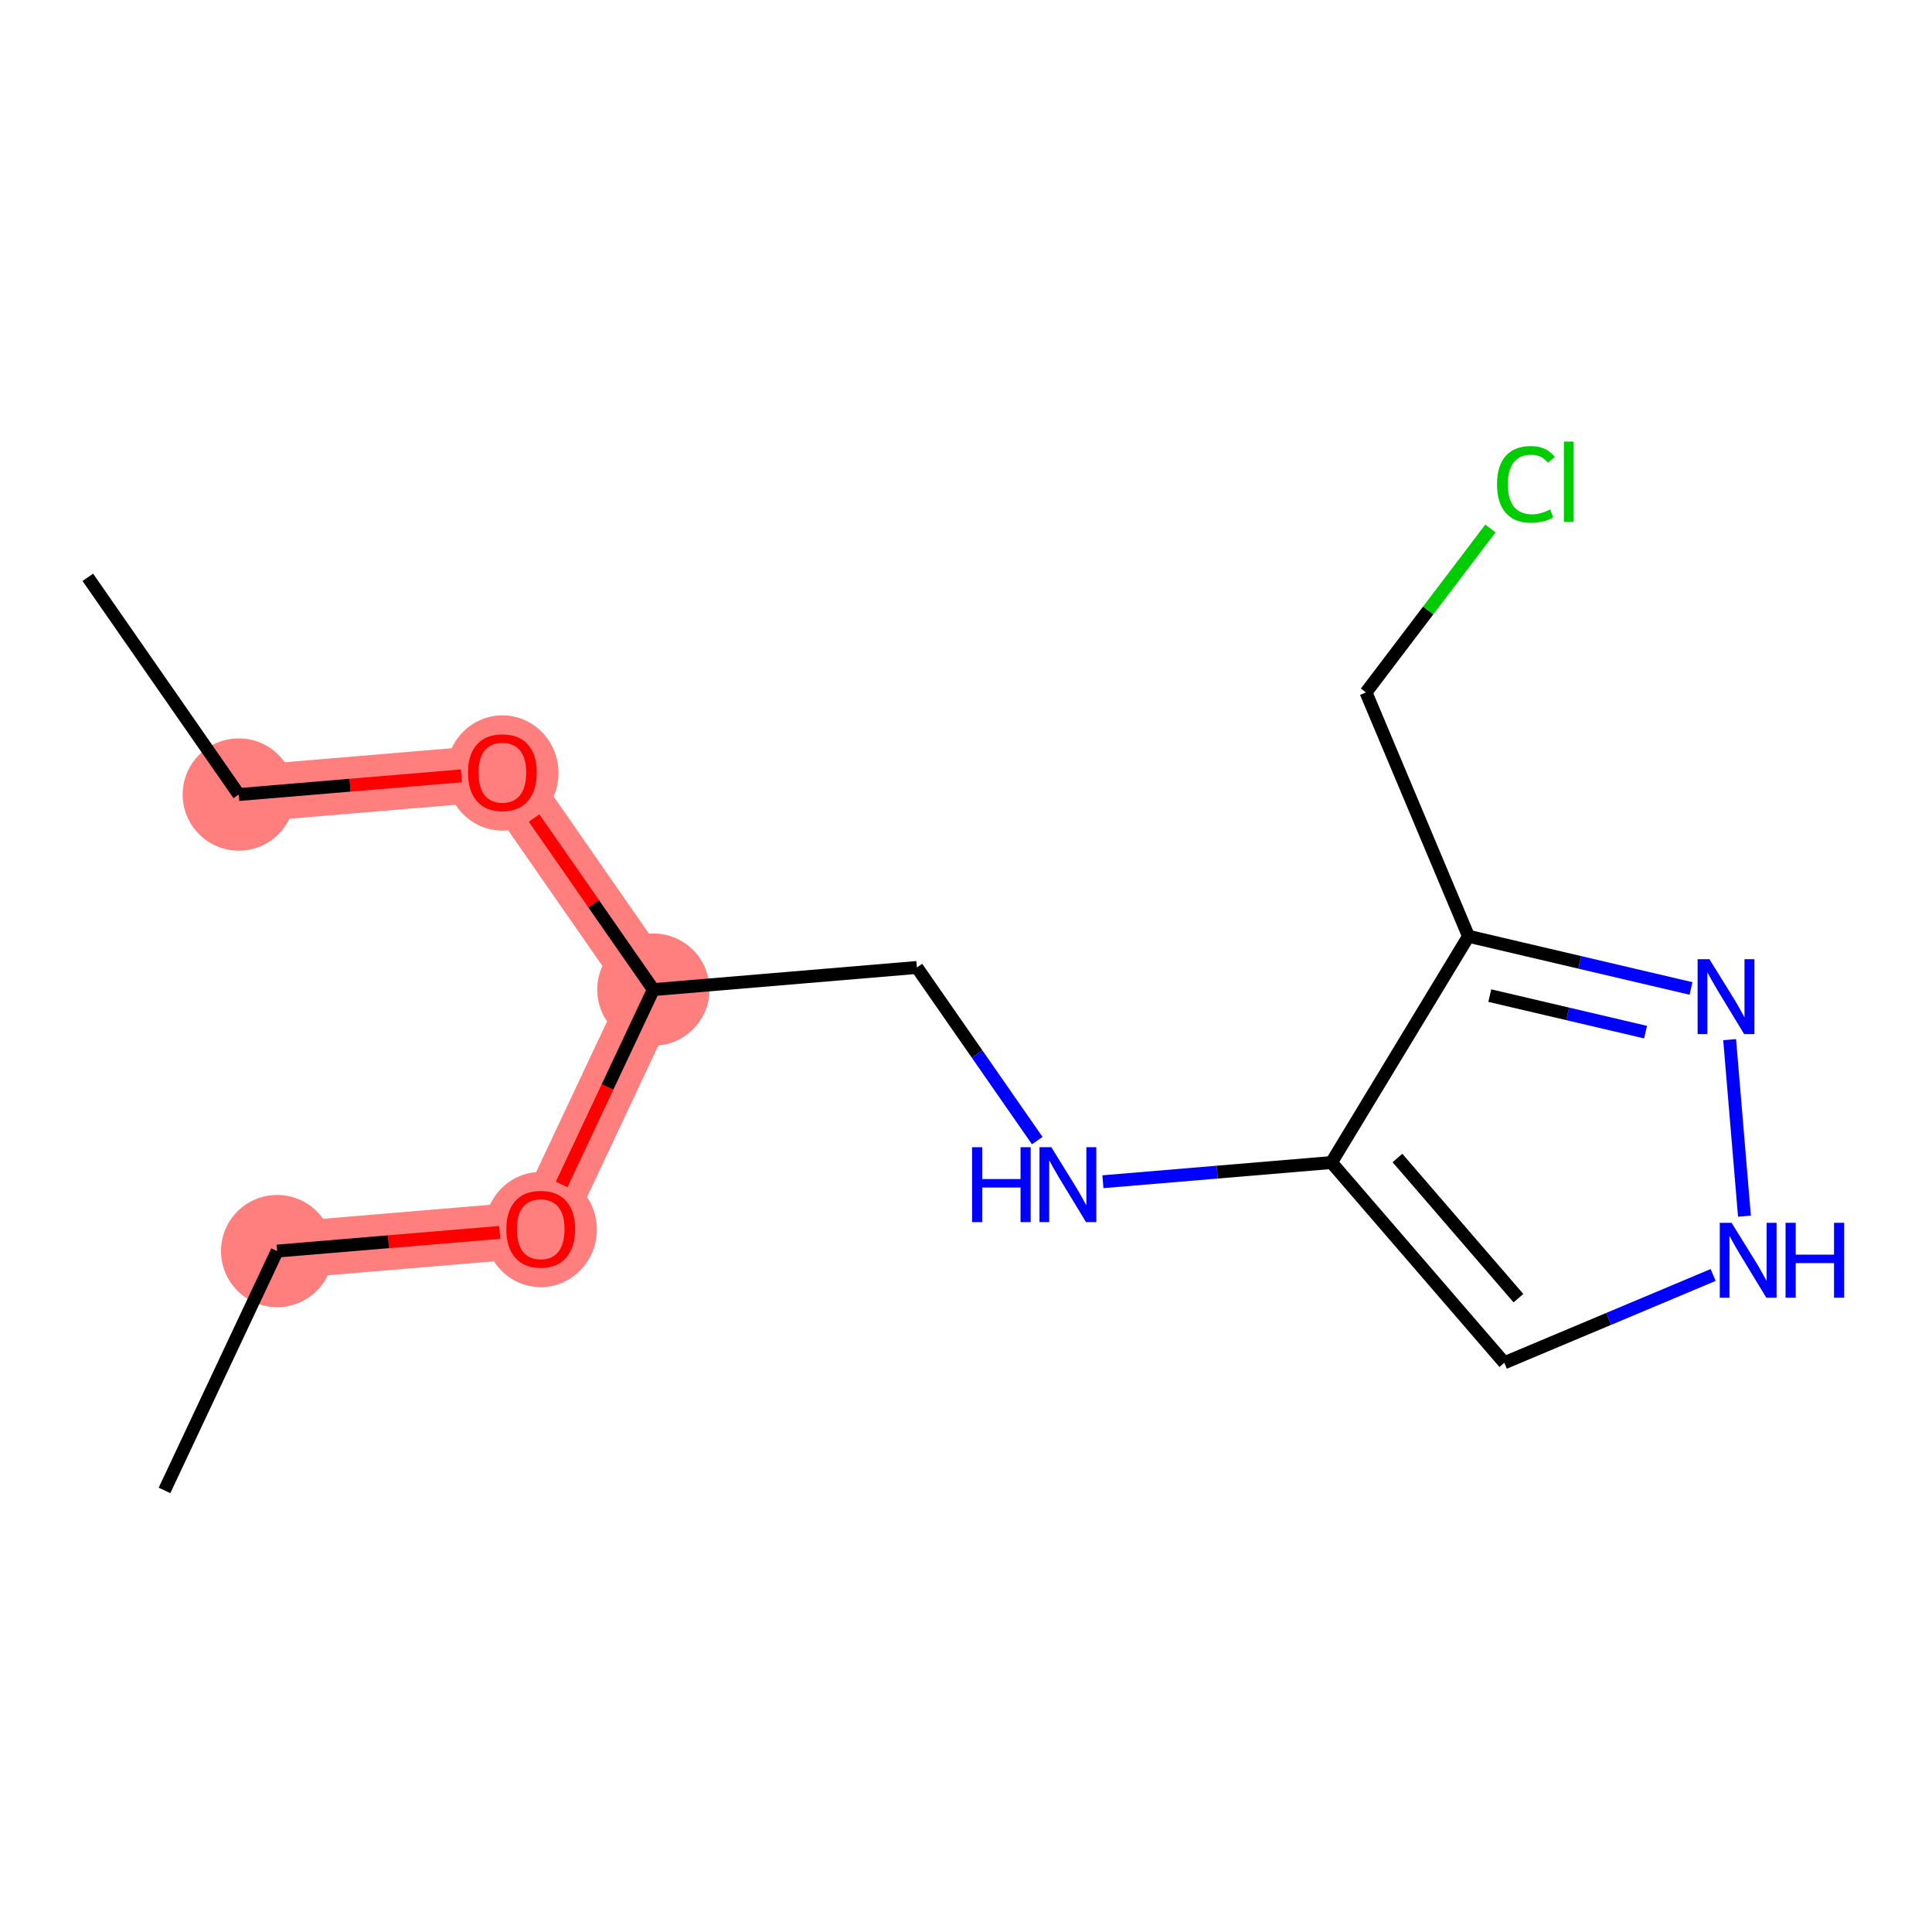 <?xml version='1.0' encoding='iso-8859-1'?>
<svg version='1.1' baseProfile='full'
              xmlns='http://www.w3.org/2000/svg'
                      xmlns:rdkit='http://www.rdkit.org/xml'
                      xmlns:xlink='http://www.w3.org/1999/xlink'
                  xml:space='preserve'
width='300px' height='300px' viewBox='0 0 300 300'>
<!-- END OF HEADER -->
<rect style='opacity:1.0;fill:#FFFFFF;stroke:none' width='300' height='300' x='0' y='0'> </rect>
<rect style='opacity:1.0;fill:#FFFFFF;stroke:none' width='300' height='300' x='0' y='0'> </rect>
<path d='M 37.078,123.375 L 78.008,119.937' style='fill:none;fill-rule:evenodd;stroke:#FF7F7F;stroke-width:8.8px;stroke-linecap:butt;stroke-linejoin:miter;stroke-opacity:1' />
<path d='M 78.008,119.937 L 101.45,153.665' style='fill:none;fill-rule:evenodd;stroke:#FF7F7F;stroke-width:8.8px;stroke-linecap:butt;stroke-linejoin:miter;stroke-opacity:1' />
<path d='M 101.45,153.665 L 83.962,190.83' style='fill:none;fill-rule:evenodd;stroke:#FF7F7F;stroke-width:8.8px;stroke-linecap:butt;stroke-linejoin:miter;stroke-opacity:1' />
<path d='M 83.962,190.83 L 43.032,194.267' style='fill:none;fill-rule:evenodd;stroke:#FF7F7F;stroke-width:8.8px;stroke-linecap:butt;stroke-linejoin:miter;stroke-opacity:1' />
<ellipse cx='37.078' cy='123.375' rx='8.215' ry='8.215'  style='fill:#FF7F7F;fill-rule:evenodd;stroke:#FF7F7F;stroke-width:1.0px;stroke-linecap:butt;stroke-linejoin:miter;stroke-opacity:1' />
<ellipse cx='78.008' cy='120.028' rx='8.215' ry='8.446'  style='fill:#FF7F7F;fill-rule:evenodd;stroke:#FF7F7F;stroke-width:1.0px;stroke-linecap:butt;stroke-linejoin:miter;stroke-opacity:1' />
<ellipse cx='101.45' cy='153.665' rx='8.215' ry='8.215'  style='fill:#FF7F7F;fill-rule:evenodd;stroke:#FF7F7F;stroke-width:1.0px;stroke-linecap:butt;stroke-linejoin:miter;stroke-opacity:1' />
<ellipse cx='83.962' cy='190.92' rx='8.215' ry='8.446'  style='fill:#FF7F7F;fill-rule:evenodd;stroke:#FF7F7F;stroke-width:1.0px;stroke-linecap:butt;stroke-linejoin:miter;stroke-opacity:1' />
<ellipse cx='43.032' cy='194.267' rx='8.215' ry='8.215'  style='fill:#FF7F7F;fill-rule:evenodd;stroke:#FF7F7F;stroke-width:1.0px;stroke-linecap:butt;stroke-linejoin:miter;stroke-opacity:1' />
<path class='bond-0 atom-0 atom-1' d='M 13.636,89.647 L 37.078,123.375' style='fill:none;fill-rule:evenodd;stroke:#000000;stroke-width:2.0px;stroke-linecap:butt;stroke-linejoin:miter;stroke-opacity:1' />
<path class='bond-1 atom-1 atom-2' d='M 37.078,123.375 L 54.36,121.924' style='fill:none;fill-rule:evenodd;stroke:#000000;stroke-width:2.0px;stroke-linecap:butt;stroke-linejoin:miter;stroke-opacity:1' />
<path class='bond-1 atom-1 atom-2' d='M 54.36,121.924 L 71.641,120.472' style='fill:none;fill-rule:evenodd;stroke:#FF0000;stroke-width:2.0px;stroke-linecap:butt;stroke-linejoin:miter;stroke-opacity:1' />
<path class='bond-2 atom-2 atom-3' d='M 82.935,127.027 L 92.192,140.346' style='fill:none;fill-rule:evenodd;stroke:#FF0000;stroke-width:2.0px;stroke-linecap:butt;stroke-linejoin:miter;stroke-opacity:1' />
<path class='bond-2 atom-2 atom-3' d='M 92.192,140.346 L 101.45,153.665' style='fill:none;fill-rule:evenodd;stroke:#000000;stroke-width:2.0px;stroke-linecap:butt;stroke-linejoin:miter;stroke-opacity:1' />
<path class='bond-3 atom-3 atom-4' d='M 101.45,153.665 L 142.379,150.227' style='fill:none;fill-rule:evenodd;stroke:#000000;stroke-width:2.0px;stroke-linecap:butt;stroke-linejoin:miter;stroke-opacity:1' />
<path class='bond-12 atom-3 atom-13' d='M 101.45,153.665 L 94.331,168.793' style='fill:none;fill-rule:evenodd;stroke:#000000;stroke-width:2.0px;stroke-linecap:butt;stroke-linejoin:miter;stroke-opacity:1' />
<path class='bond-12 atom-3 atom-13' d='M 94.331,168.793 L 87.213,183.921' style='fill:none;fill-rule:evenodd;stroke:#FF0000;stroke-width:2.0px;stroke-linecap:butt;stroke-linejoin:miter;stroke-opacity:1' />
<path class='bond-4 atom-4 atom-5' d='M 142.379,150.227 L 151.722,163.67' style='fill:none;fill-rule:evenodd;stroke:#000000;stroke-width:2.0px;stroke-linecap:butt;stroke-linejoin:miter;stroke-opacity:1' />
<path class='bond-4 atom-4 atom-5' d='M 151.722,163.67 L 161.065,177.112' style='fill:none;fill-rule:evenodd;stroke:#0000FF;stroke-width:2.0px;stroke-linecap:butt;stroke-linejoin:miter;stroke-opacity:1' />
<path class='bond-5 atom-5 atom-6' d='M 171.259,183.498 L 189.005,182.008' style='fill:none;fill-rule:evenodd;stroke:#0000FF;stroke-width:2.0px;stroke-linecap:butt;stroke-linejoin:miter;stroke-opacity:1' />
<path class='bond-5 atom-5 atom-6' d='M 189.005,182.008 L 206.751,180.517' style='fill:none;fill-rule:evenodd;stroke:#000000;stroke-width:2.0px;stroke-linecap:butt;stroke-linejoin:miter;stroke-opacity:1' />
<path class='bond-6 atom-6 atom-7' d='M 206.751,180.517 L 233.59,211.61' style='fill:none;fill-rule:evenodd;stroke:#000000;stroke-width:2.0px;stroke-linecap:butt;stroke-linejoin:miter;stroke-opacity:1' />
<path class='bond-6 atom-6 atom-7' d='M 216.995,179.813 L 235.782,201.578' style='fill:none;fill-rule:evenodd;stroke:#000000;stroke-width:2.0px;stroke-linecap:butt;stroke-linejoin:miter;stroke-opacity:1' />
<path class='bond-15 atom-10 atom-6' d='M 228.028,145.384 L 206.751,180.517' style='fill:none;fill-rule:evenodd;stroke:#000000;stroke-width:2.0px;stroke-linecap:butt;stroke-linejoin:miter;stroke-opacity:1' />
<path class='bond-7 atom-7 atom-8' d='M 233.59,211.61 L 249.803,204.794' style='fill:none;fill-rule:evenodd;stroke:#000000;stroke-width:2.0px;stroke-linecap:butt;stroke-linejoin:miter;stroke-opacity:1' />
<path class='bond-7 atom-7 atom-8' d='M 249.803,204.794 L 266.016,197.978' style='fill:none;fill-rule:evenodd;stroke:#0000FF;stroke-width:2.0px;stroke-linecap:butt;stroke-linejoin:miter;stroke-opacity:1' />
<path class='bond-8 atom-8 atom-9' d='M 270.879,188.849 L 268.577,161.434' style='fill:none;fill-rule:evenodd;stroke:#0000FF;stroke-width:2.0px;stroke-linecap:butt;stroke-linejoin:miter;stroke-opacity:1' />
<path class='bond-9 atom-9 atom-10' d='M 262.578,153.487 L 245.303,149.436' style='fill:none;fill-rule:evenodd;stroke:#0000FF;stroke-width:2.0px;stroke-linecap:butt;stroke-linejoin:miter;stroke-opacity:1' />
<path class='bond-9 atom-9 atom-10' d='M 245.303,149.436 L 228.028,145.384' style='fill:none;fill-rule:evenodd;stroke:#000000;stroke-width:2.0px;stroke-linecap:butt;stroke-linejoin:miter;stroke-opacity:1' />
<path class='bond-9 atom-9 atom-10' d='M 255.52,160.269 L 243.427,157.433' style='fill:none;fill-rule:evenodd;stroke:#0000FF;stroke-width:2.0px;stroke-linecap:butt;stroke-linejoin:miter;stroke-opacity:1' />
<path class='bond-9 atom-9 atom-10' d='M 243.427,157.433 L 231.335,154.597' style='fill:none;fill-rule:evenodd;stroke:#000000;stroke-width:2.0px;stroke-linecap:butt;stroke-linejoin:miter;stroke-opacity:1' />
<path class='bond-10 atom-10 atom-11' d='M 228.028,145.384 L 212.11,107.52' style='fill:none;fill-rule:evenodd;stroke:#000000;stroke-width:2.0px;stroke-linecap:butt;stroke-linejoin:miter;stroke-opacity:1' />
<path class='bond-11 atom-11 atom-12' d='M 212.11,107.52 L 221.771,94.792' style='fill:none;fill-rule:evenodd;stroke:#000000;stroke-width:2.0px;stroke-linecap:butt;stroke-linejoin:miter;stroke-opacity:1' />
<path class='bond-11 atom-11 atom-12' d='M 221.771,94.792 L 231.431,82.065' style='fill:none;fill-rule:evenodd;stroke:#00CC00;stroke-width:2.0px;stroke-linecap:butt;stroke-linejoin:miter;stroke-opacity:1' />
<path class='bond-13 atom-13 atom-14' d='M 77.595,191.364 L 60.314,192.816' style='fill:none;fill-rule:evenodd;stroke:#FF0000;stroke-width:2.0px;stroke-linecap:butt;stroke-linejoin:miter;stroke-opacity:1' />
<path class='bond-13 atom-13 atom-14' d='M 60.314,192.816 L 43.032,194.267' style='fill:none;fill-rule:evenodd;stroke:#000000;stroke-width:2.0px;stroke-linecap:butt;stroke-linejoin:miter;stroke-opacity:1' />
<path class='bond-14 atom-14 atom-15' d='M 43.032,194.267 L 25.544,231.432' style='fill:none;fill-rule:evenodd;stroke:#000000;stroke-width:2.0px;stroke-linecap:butt;stroke-linejoin:miter;stroke-opacity:1' />
<path  class='atom-2' d='M 72.668 119.97
Q 72.668 117.177, 74.048 115.616
Q 75.428 114.056, 78.008 114.056
Q 80.587 114.056, 81.967 115.616
Q 83.347 117.177, 83.347 119.97
Q 83.347 122.796, 81.951 124.406
Q 80.554 126, 78.008 126
Q 75.445 126, 74.048 124.406
Q 72.668 122.813, 72.668 119.97
M 78.008 124.686
Q 79.782 124.686, 80.735 123.503
Q 81.704 122.303, 81.704 119.97
Q 81.704 117.687, 80.735 116.537
Q 79.782 115.37, 78.008 115.37
Q 76.234 115.37, 75.264 116.52
Q 74.311 117.67, 74.311 119.97
Q 74.311 122.32, 75.264 123.503
Q 76.234 124.686, 78.008 124.686
' fill='#FF0000'/>
<path  class='atom-5' d='M 150.944 178.139
L 152.521 178.139
L 152.521 183.084
L 158.469 183.084
L 158.469 178.139
L 160.046 178.139
L 160.046 189.771
L 158.469 189.771
L 158.469 184.398
L 152.521 184.398
L 152.521 189.771
L 150.944 189.771
L 150.944 178.139
' fill='#0000FF'/>
<path  class='atom-5' d='M 163.25 178.139
L 167.062 184.3
Q 167.439 184.908, 168.047 186.008
Q 168.655 187.109, 168.688 187.175
L 168.688 178.139
L 170.232 178.139
L 170.232 189.771
L 168.639 189.771
L 164.548 183.035
Q 164.071 182.246, 163.562 181.342
Q 163.069 180.439, 162.921 180.16
L 162.921 189.771
L 161.41 189.771
L 161.41 178.139
L 163.25 178.139
' fill='#0000FF'/>
<path  class='atom-8' d='M 268.883 189.876
L 272.694 196.037
Q 273.072 196.645, 273.68 197.746
Q 274.288 198.847, 274.321 198.912
L 274.321 189.876
L 275.865 189.876
L 275.865 201.508
L 274.272 201.508
L 270.181 194.772
Q 269.704 193.984, 269.195 193.08
Q 268.702 192.176, 268.554 191.897
L 268.554 201.508
L 267.043 201.508
L 267.043 189.876
L 268.883 189.876
' fill='#0000FF'/>
<path  class='atom-8' d='M 277.262 189.876
L 278.839 189.876
L 278.839 194.822
L 284.786 194.822
L 284.786 189.876
L 286.364 189.876
L 286.364 201.508
L 284.786 201.508
L 284.786 196.136
L 278.839 196.136
L 278.839 201.508
L 277.262 201.508
L 277.262 189.876
' fill='#0000FF'/>
<path  class='atom-9' d='M 265.445 148.947
L 269.257 155.108
Q 269.635 155.716, 270.243 156.816
Q 270.85 157.917, 270.883 157.983
L 270.883 148.947
L 272.428 148.947
L 272.428 160.579
L 270.834 160.579
L 266.743 153.843
Q 266.267 153.054, 265.757 152.15
Q 265.264 151.247, 265.117 150.967
L 265.117 160.579
L 263.605 160.579
L 263.605 148.947
L 265.445 148.947
' fill='#0000FF'/>
<path  class='atom-12' d='M 232.458 75.205
Q 232.458 72.314, 233.805 70.802
Q 235.169 69.274, 237.748 69.274
Q 240.147 69.274, 241.428 70.967
L 240.344 71.854
Q 239.408 70.622, 237.748 70.622
Q 235.99 70.622, 235.054 71.805
Q 234.134 72.971, 234.134 75.205
Q 234.134 77.506, 235.087 78.689
Q 236.056 79.871, 237.929 79.871
Q 239.21 79.871, 240.706 79.099
L 241.166 80.331
Q 240.558 80.726, 239.638 80.956
Q 238.718 81.186, 237.699 81.186
Q 235.169 81.186, 233.805 79.641
Q 232.458 78.097, 232.458 75.205
' fill='#00CC00'/>
<path  class='atom-12' d='M 242.841 68.568
L 244.353 68.568
L 244.353 81.038
L 242.841 81.038
L 242.841 68.568
' fill='#00CC00'/>
<path  class='atom-13' d='M 78.622 190.863
Q 78.622 188.07, 80.002 186.509
Q 81.382 184.948, 83.962 184.948
Q 86.541 184.948, 87.921 186.509
Q 89.301 188.07, 89.301 190.863
Q 89.301 193.688, 87.905 195.299
Q 86.508 196.892, 83.962 196.892
Q 81.399 196.892, 80.002 195.299
Q 78.622 193.705, 78.622 190.863
M 83.962 195.578
Q 85.736 195.578, 86.689 194.395
Q 87.658 193.196, 87.658 190.863
Q 87.658 188.579, 86.689 187.429
Q 85.736 186.262, 83.962 186.262
Q 82.187 186.262, 81.218 187.412
Q 80.265 188.562, 80.265 190.863
Q 80.265 193.212, 81.218 194.395
Q 82.187 195.578, 83.962 195.578
' fill='#FF0000'/>
</svg>
